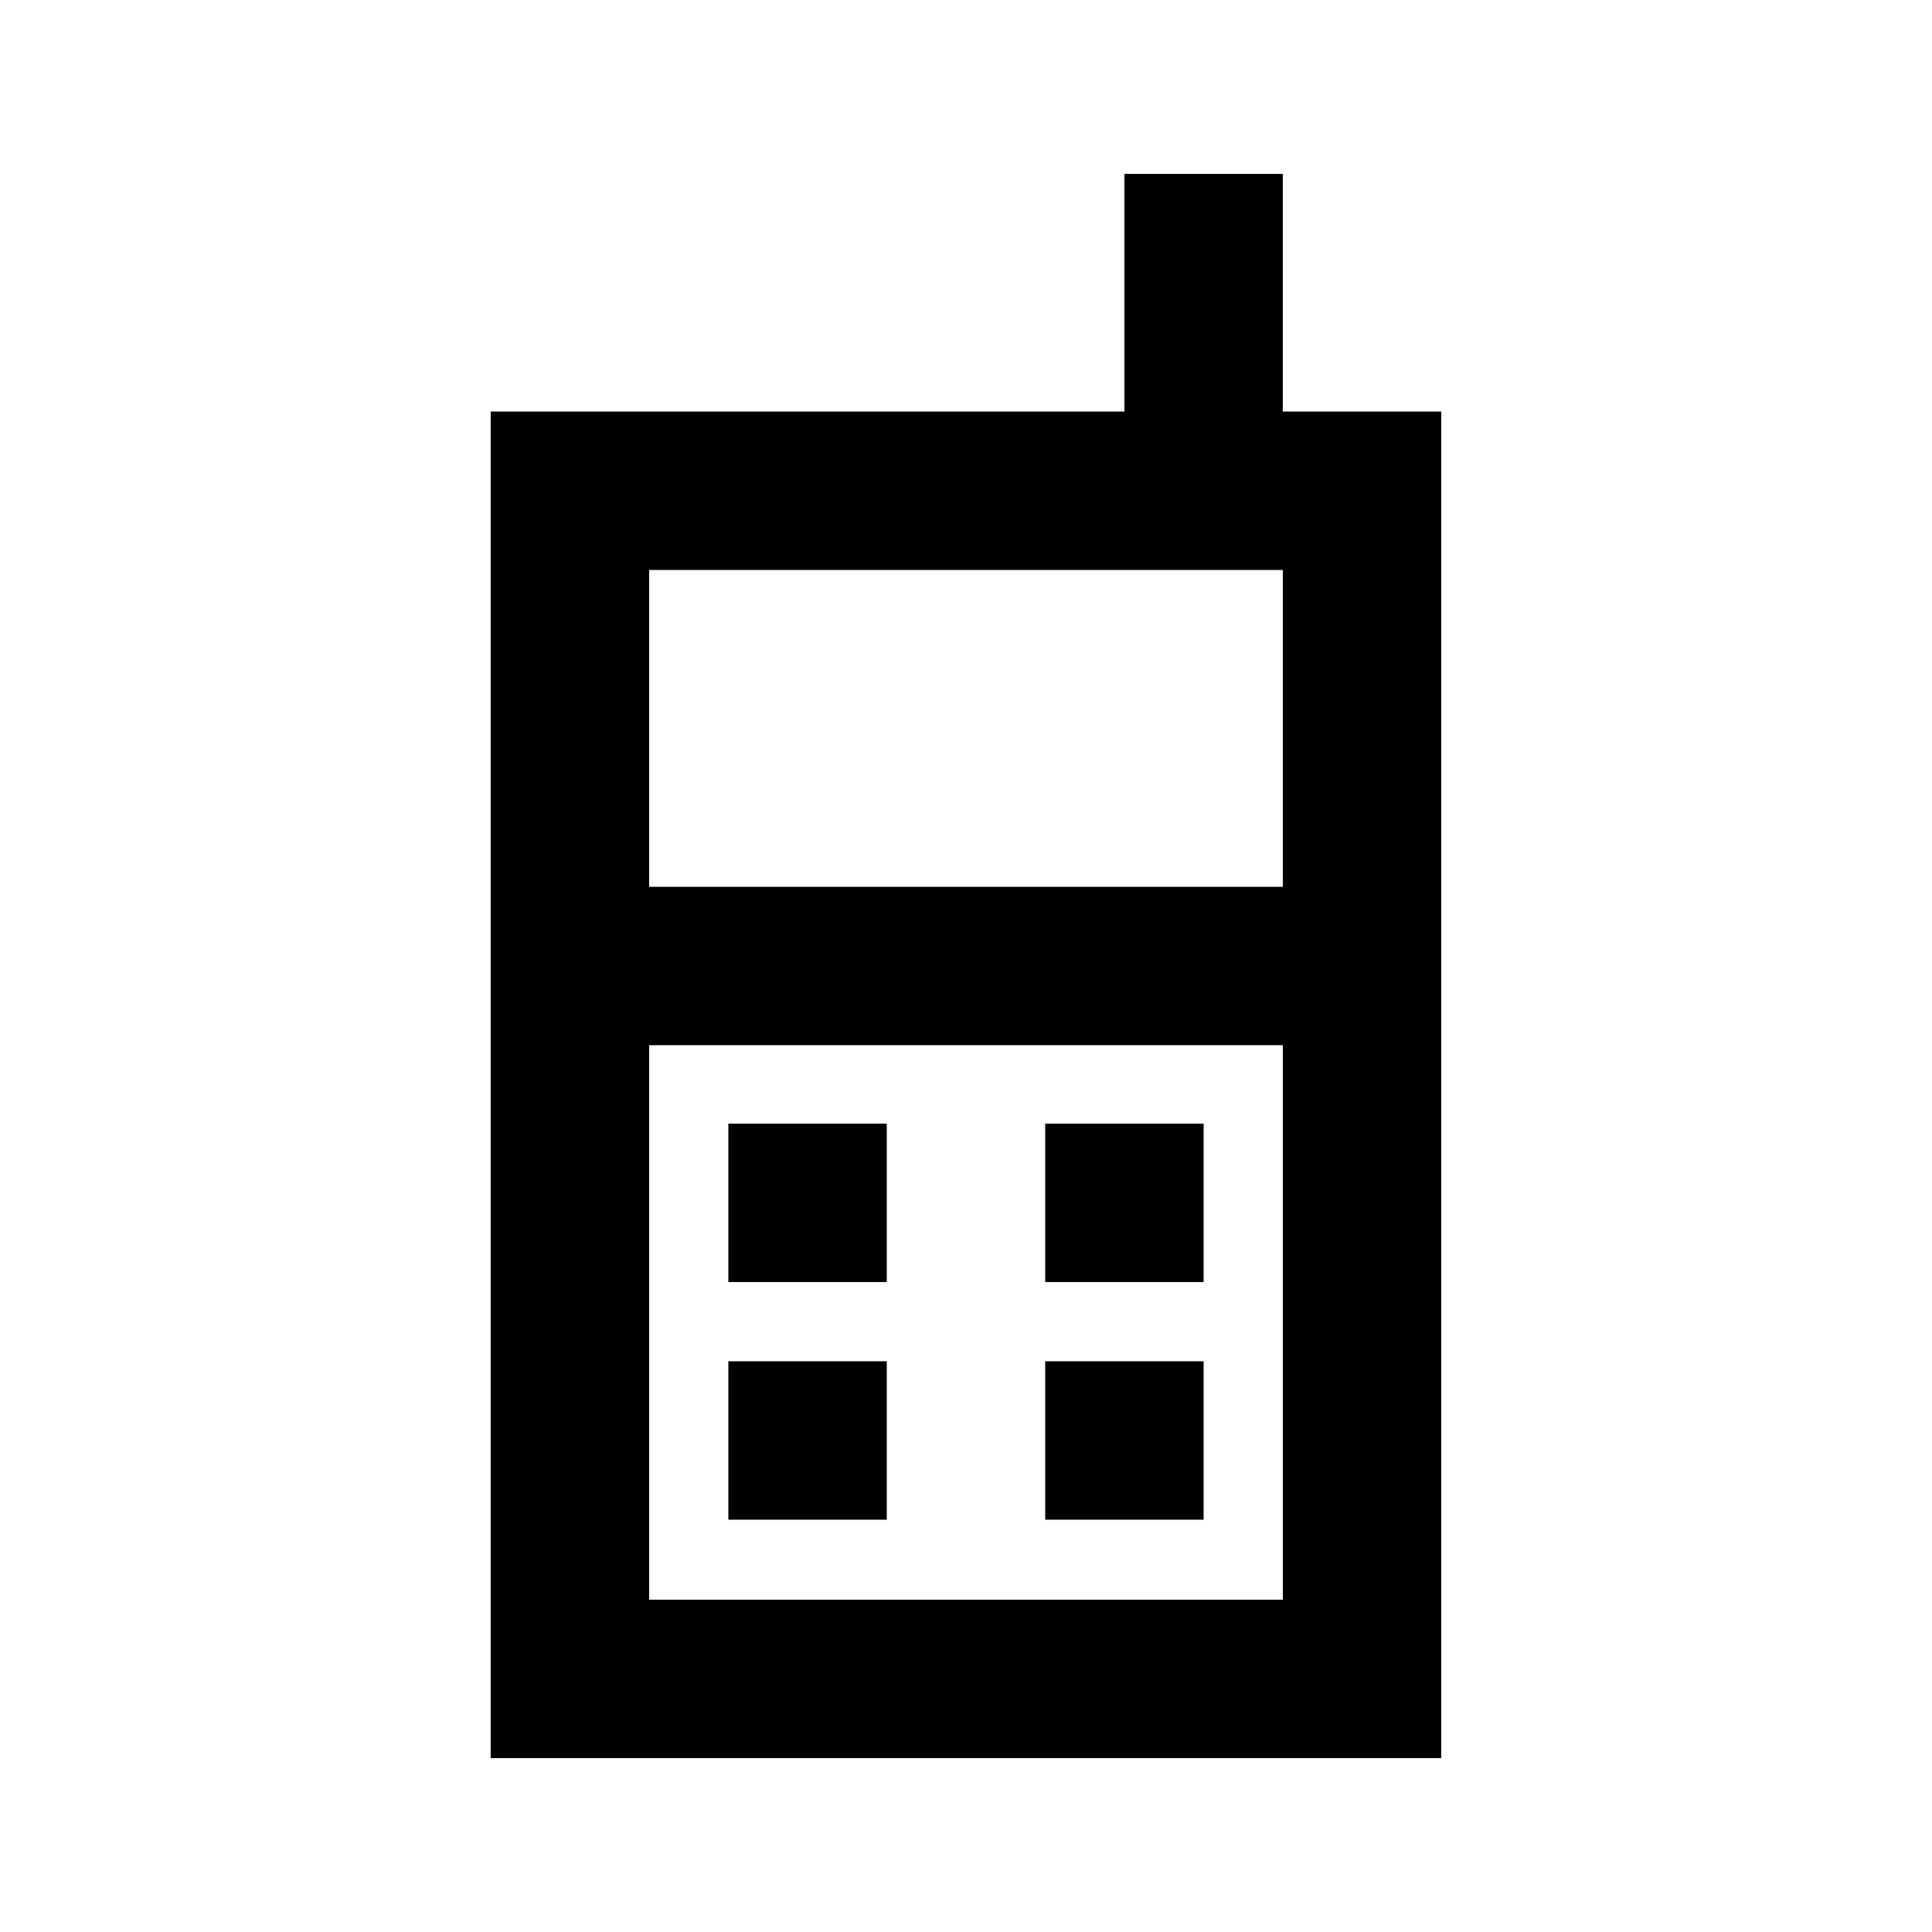 <?xml version="1.0" encoding="UTF-8"?>
<!-- Uploaded to: SVG Repo, www.svgrepo.com, Generator: SVG Repo Mixer Tools -->
<svg fill="#000000" width="800px" height="800px" version="1.1" viewBox="144 144 512 512" xmlns="http://www.w3.org/2000/svg">
 <g>
  <path d="m483.96 190.08h-41.98v62.977h-167.94v356.86h251.9v-356.86h-41.984zm0 104.96v83.969h-167.93v-83.969zm-167.93 272.89v-146.94h167.94v146.95z"/>
  <path d="m337.02 441.77h41.984v41.984h-41.984z"/>
  <path d="m337.02 504.75h41.984v41.984h-41.984z"/>
  <path d="m420.99 441.77h41.984v41.984h-41.984z"/>
  <path d="m420.99 504.75h41.984v41.984h-41.984z"/>
 </g>
</svg>